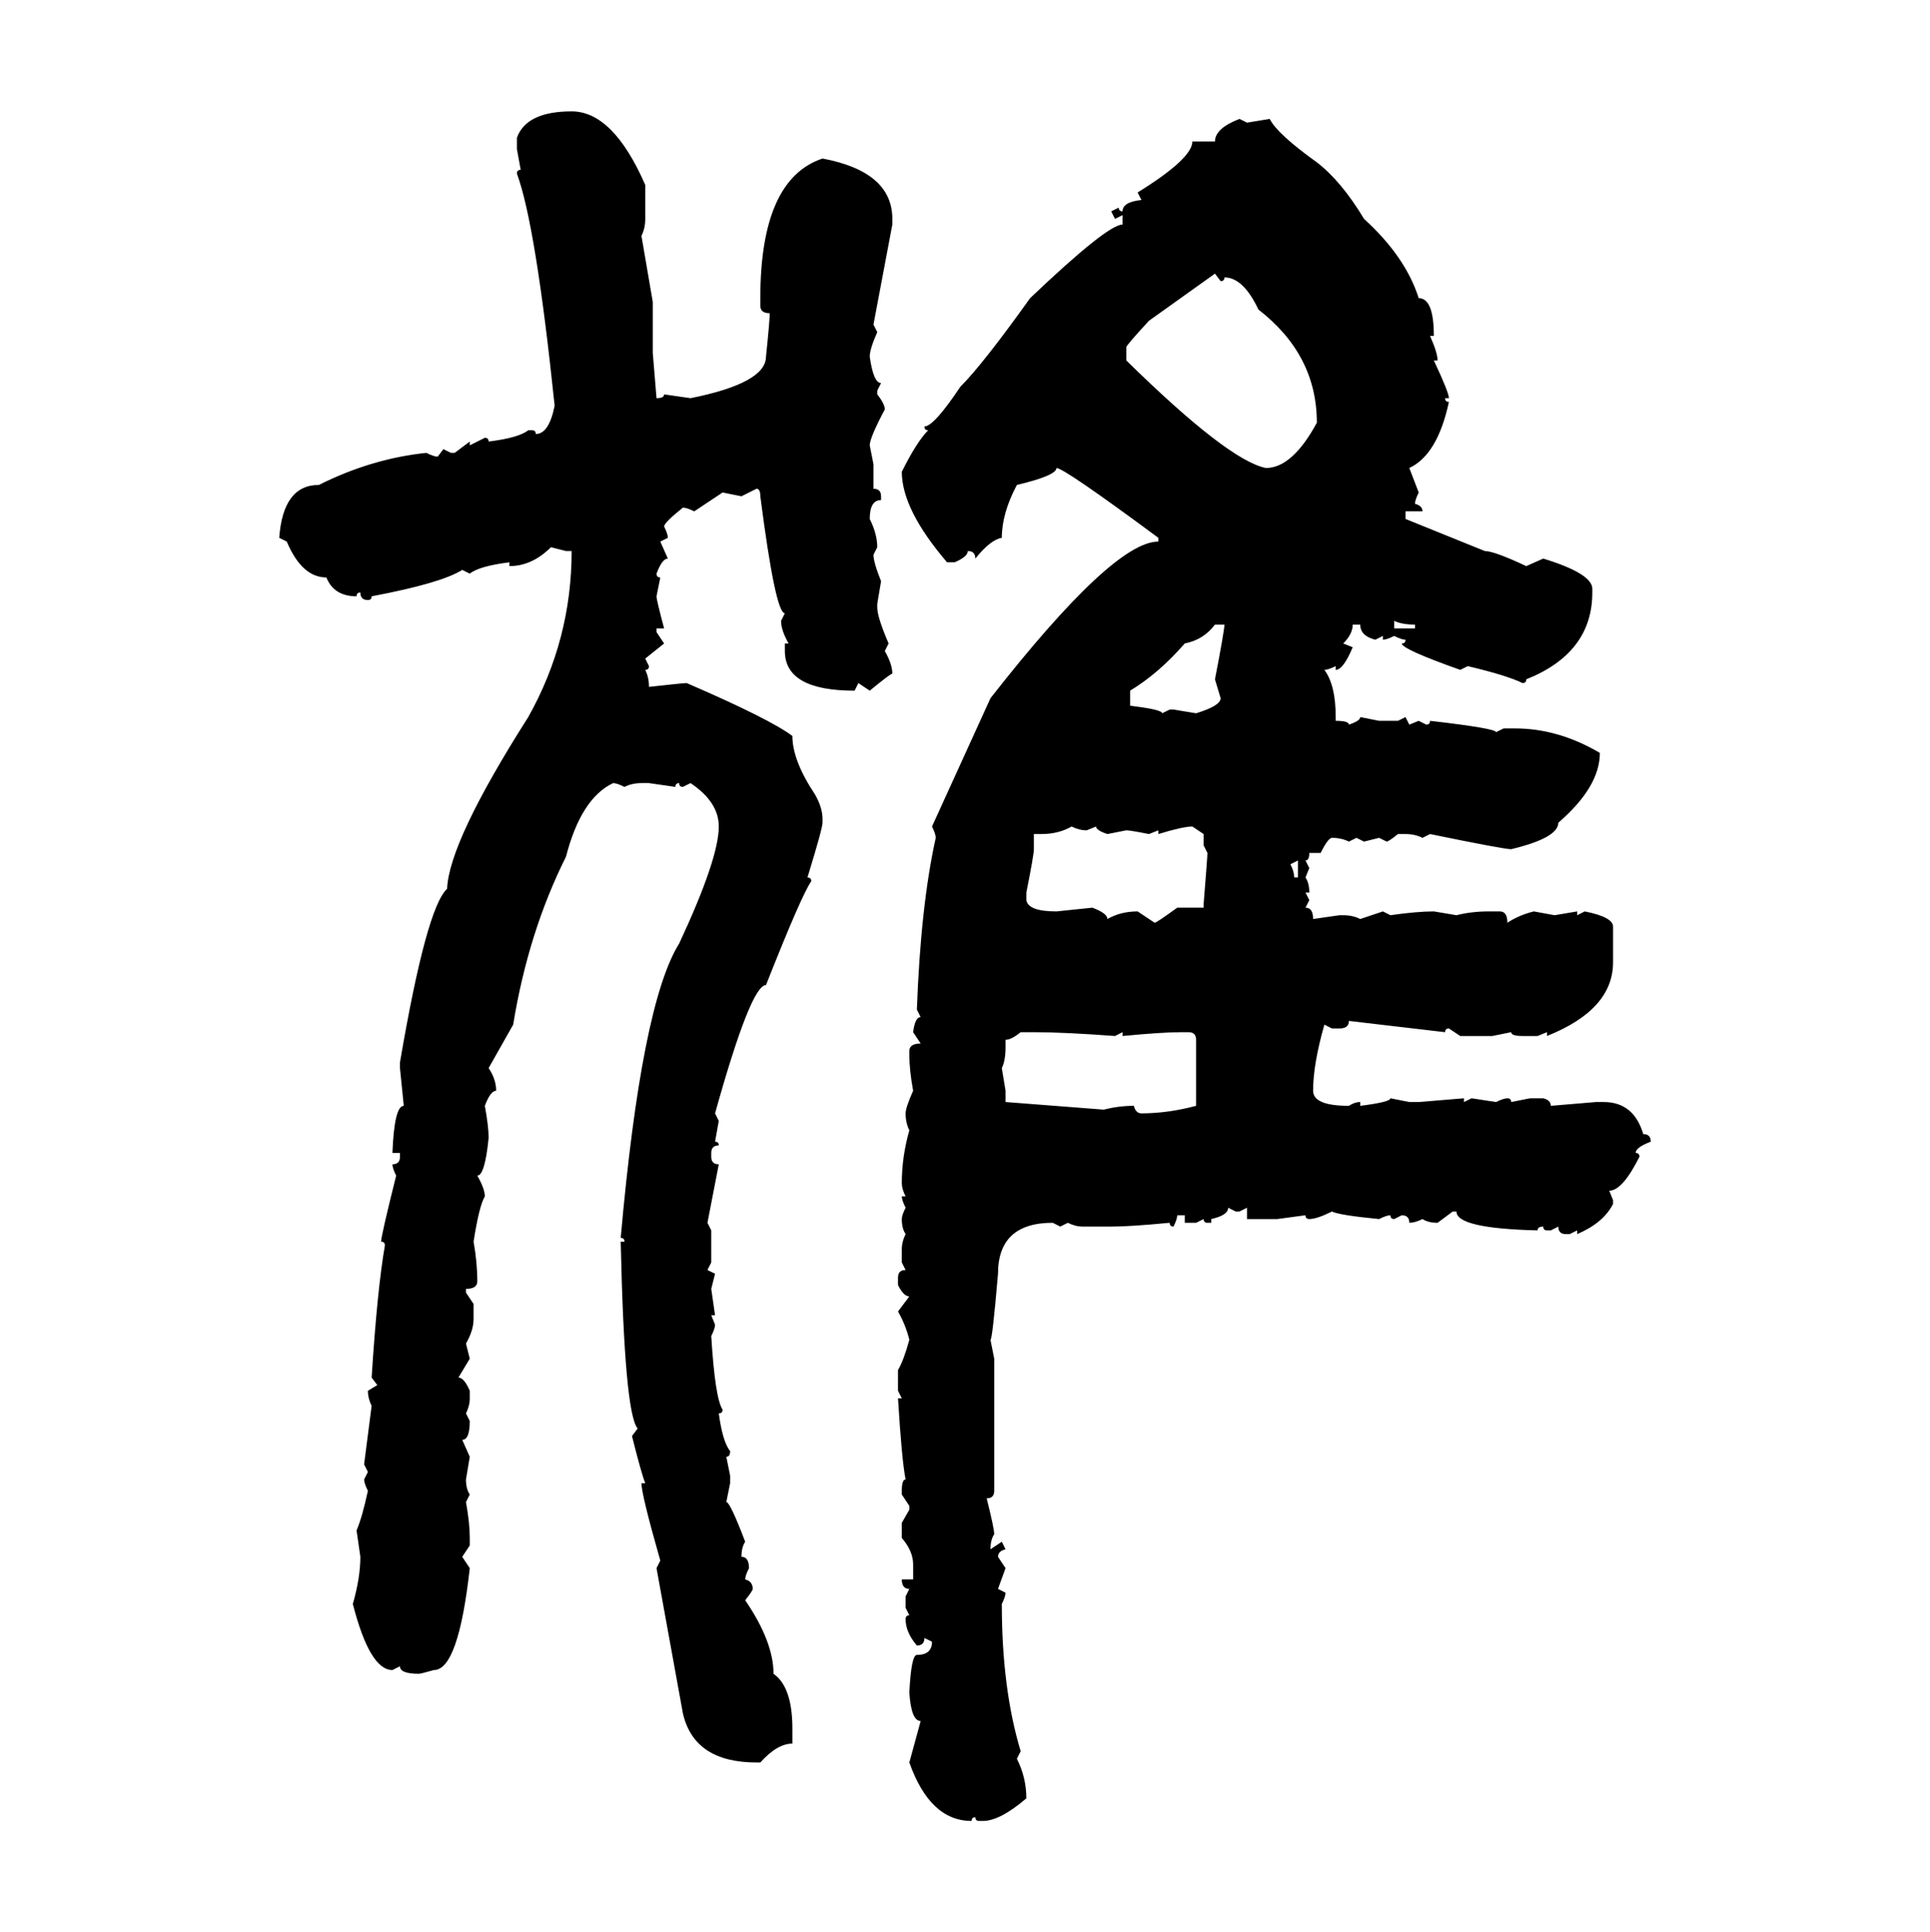 <svg xmlns="http://www.w3.org/2000/svg" xmlns:xlink="http://www.w3.org/1999/xlink" width="299.707" height="300"><path d="M88.77 17.29L88.77 17.29Q95.21 17.29 100.20 28.71L100.20 28.71L100.20 33.98Q100.20 35.45 99.61 36.62L99.61 36.62L101.37 46.88L101.37 54.79L101.95 61.82Q103.13 61.82 103.13 61.23L103.13 61.23L107.23 61.82Q118.95 59.47 118.95 55.37L118.95 55.37Q119.53 49.80 119.53 48.63L119.53 48.63Q118.07 48.63 118.07 47.46L118.07 47.46L118.07 46.29Q118.07 27.83 127.73 24.61L127.73 24.61Q138.57 26.66 138.57 33.98L138.57 33.98L138.57 34.86L135.64 50.39L136.23 51.56Q135.06 54.20 135.06 55.37L135.06 55.37Q135.64 59.47 136.82 59.47L136.82 59.47L136.23 60.64L136.23 61.23Q137.40 62.70 137.40 63.57L137.40 63.57Q135.06 67.97 135.06 69.14L135.06 69.14L135.64 72.07L135.64 75.88Q136.82 75.88 136.82 77.05L136.82 77.05L136.82 77.64Q135.06 77.64 135.06 80.57L135.06 80.57Q136.23 82.91 136.23 84.96L136.23 84.96L135.64 86.13Q135.64 87.30 136.82 90.23L136.82 90.23L136.23 93.75L136.23 94.34Q136.23 95.80 137.99 99.90L137.99 99.90L137.40 101.07Q138.57 103.13 138.57 104.59L138.57 104.59Q138.28 104.59 135.06 107.23L135.06 107.23L133.30 106.05L132.71 107.23Q121.88 107.23 121.88 101.07L121.88 101.07L121.88 99.90L122.46 99.90Q121.29 97.85 121.29 96.39L121.29 96.39L121.88 95.21Q120.41 95.21 118.07 77.05L118.07 77.05Q118.07 75.88 117.48 75.88L117.48 75.88L115.14 77.05L112.21 76.46L107.81 79.39Q106.64 78.81 106.05 78.81L106.05 78.81Q103.13 81.15 103.13 81.74L103.13 81.74Q103.71 82.91 103.71 83.50L103.71 83.50L102.54 84.08L103.71 86.72Q102.83 86.72 101.95 89.06L101.95 89.06Q101.95 89.65 102.54 89.65L102.54 89.65L101.95 92.58Q101.95 93.16 103.13 97.56L103.13 97.56L101.95 97.56L101.95 98.14L103.13 99.90L100.20 102.25L100.78 103.42Q100.78 104.00 100.20 104.00L100.20 104.00Q100.78 105.18 100.78 106.64L100.78 106.64Q106.05 106.05 106.64 106.05L106.64 106.05Q119.53 111.62 123.05 114.26L123.05 114.26Q123.05 118.07 126.56 123.34L126.56 123.34Q127.73 125.39 127.73 127.15L127.73 127.15L127.73 127.73Q127.73 128.61 125.39 136.23L125.39 136.23Q125.98 136.23 125.98 136.82L125.98 136.82Q124.51 138.87 118.95 152.93L118.95 152.93Q116.60 152.93 111.04 172.85L111.04 172.85L111.62 174.02L111.04 177.25Q111.62 177.25 111.62 177.83L111.62 177.83Q110.45 177.83 110.45 179.00L110.45 179.00L110.45 179.59Q110.45 180.76 111.62 180.76L111.62 180.76L109.86 189.84L110.45 191.02L110.45 196.00L109.86 197.17L111.04 197.75L110.45 200.10L111.04 204.20L110.45 204.20L111.04 205.66Q111.04 206.25 110.45 207.42L110.45 207.42Q111.04 217.09 112.21 218.85L112.21 218.85Q112.21 219.43 111.62 219.43L111.62 219.43Q112.21 223.83 113.38 225.29L113.38 225.29Q113.38 226.17 112.79 226.17L112.79 226.17L113.38 229.10L113.38 230.27L112.79 233.20Q113.38 233.20 115.72 239.36L115.72 239.36Q115.14 240.23 115.14 241.70L115.14 241.70Q116.31 241.70 116.31 243.46L116.31 243.46Q115.72 244.63 115.72 245.21L115.72 245.21Q116.89 245.51 116.89 246.68L116.89 246.68Q116.89 246.97 115.72 248.44L115.72 248.44Q120.12 254.88 120.12 259.86L120.12 259.86Q123.05 261.91 123.05 268.36L123.05 268.36L123.05 270.70Q120.70 270.70 118.07 273.63L118.07 273.63L117.48 273.63Q107.81 273.63 106.05 266.02L106.05 266.02L101.95 243.46L102.54 242.29Q99.61 232.03 99.61 230.27L99.61 230.27L100.20 230.27Q99.61 228.81 98.14 222.95L98.14 222.95L99.02 221.78Q96.97 219.43 96.39 192.77L96.39 192.77L96.97 192.77Q96.97 192.19 96.39 192.19L96.39 192.19Q99.61 155.86 105.47 146.48L105.47 146.48Q111.62 133.30 111.62 128.32L111.62 128.32Q111.62 124.51 107.23 121.58L107.23 121.58L106.05 122.17Q105.47 122.17 105.47 121.58L105.47 121.58Q104.88 121.58 104.88 122.17L104.88 122.17L100.78 121.58L99.61 121.58Q98.14 121.58 96.97 122.17L96.97 122.17Q95.80 121.58 95.21 121.58L95.21 121.58Q90.23 123.93 87.89 133.01L87.89 133.01Q82.03 144.73 79.69 159.08L79.69 159.08L75.88 165.82Q77.05 167.58 77.05 169.34L77.05 169.34Q76.17 169.34 75.29 171.68L75.29 171.68Q75.88 174.90 75.88 176.66L75.88 176.66Q75.29 182.52 74.12 182.52L74.12 182.52Q75.29 184.57 75.29 185.74L75.29 185.74Q74.41 187.21 73.54 192.77L73.54 192.77Q74.12 196.00 74.12 198.93L74.12 198.93Q74.12 200.10 72.36 200.10L72.36 200.10L72.36 200.68L73.54 202.44L73.54 204.79Q73.54 206.54 72.36 208.59L72.36 208.59L72.95 210.94L71.19 213.87Q72.07 213.87 72.95 215.92L72.95 215.92L72.95 217.09Q72.95 218.26 72.36 219.43L72.36 219.43L72.95 220.61Q72.95 223.54 71.78 223.54L71.78 223.54L72.95 226.17L72.36 229.69Q72.36 231.15 72.95 232.03L72.95 232.03L72.36 233.20Q72.95 236.43 72.95 238.77L72.95 238.77L72.95 239.94L71.78 241.70L72.95 243.46Q71.19 259.28 67.38 259.28L67.38 259.28Q65.33 259.86 65.04 259.86L65.04 259.86Q62.11 259.86 62.11 258.69L62.11 258.69L60.94 259.28Q57.42 259.28 54.79 249.02L54.79 249.02Q55.96 244.92 55.96 241.70L55.96 241.70L55.37 237.60Q56.25 235.55 57.13 231.45L57.13 231.45Q56.54 230.27 56.54 229.69L56.54 229.69L57.13 228.52L56.54 227.34L57.71 218.26Q57.13 217.09 57.13 215.92L57.13 215.92L58.59 215.04L57.71 213.87Q58.59 200.10 59.77 193.36L59.77 193.36Q59.77 192.77 59.18 192.77L59.18 192.77Q59.18 191.89 61.52 182.52L61.52 182.52Q60.94 181.35 60.94 180.76L60.94 180.76Q62.11 180.76 62.11 179.59L62.11 179.59L62.11 179.00L60.94 179.00Q61.23 171.68 62.70 171.68L62.70 171.68L62.11 165.82L62.11 164.94Q66.21 140.92 69.43 137.99L69.43 137.99Q69.73 130.66 82.03 111.33L82.03 111.33Q88.77 99.32 88.77 85.55L88.77 85.55L87.89 85.55L85.55 84.96Q82.62 87.89 79.10 87.89L79.10 87.89L79.10 87.30Q74.41 87.89 72.95 89.06L72.95 89.06L71.78 88.48Q68.55 90.53 57.71 92.58L57.71 92.58Q57.71 93.16 57.13 93.16L57.13 93.16Q55.96 93.16 55.96 91.99L55.96 91.99Q55.37 91.99 55.37 92.58L55.37 92.58Q51.86 92.58 50.68 89.65L50.68 89.65Q46.88 89.65 44.53 84.08L44.53 84.08L43.36 83.50Q43.95 75.29 49.51 75.29L49.51 75.29Q57.71 71.19 66.21 70.31L66.21 70.31Q67.38 70.90 67.97 70.90L67.97 70.90L68.85 69.73L70.02 70.31L70.61 70.31L72.95 68.55L72.95 69.14L75.29 67.97Q75.88 67.97 75.88 68.55L75.88 68.55Q80.57 67.97 82.03 66.80L82.03 66.80L82.62 66.80Q83.20 66.80 83.20 67.38L83.20 67.38Q85.25 67.38 86.13 62.99L86.13 62.99Q83.20 34.86 80.27 26.95L80.27 26.95Q80.27 26.37 80.86 26.37L80.86 26.37L80.27 23.14L80.27 21.39Q81.74 17.29 88.77 17.29ZM192.48 18.46L192.48 18.46L193.65 19.04L197.17 18.46Q198.34 20.80 204.49 25.20L204.49 25.20Q208.30 28.13 211.82 33.98L211.82 33.98Q218.26 39.84 220.31 46.29L220.31 46.29Q222.66 46.29 222.66 52.15L222.66 52.15L222.07 52.15Q223.24 54.79 223.24 55.96L223.24 55.96L222.66 55.96Q225 60.94 225 61.82L225 61.82L224.41 61.82Q224.41 62.40 225 62.40L225 62.40Q223.24 70.61 218.85 72.66L218.85 72.66L220.31 76.46Q219.73 77.64 219.73 78.22L219.73 78.22Q220.90 78.52 220.90 79.39L220.90 79.39L218.26 79.39L218.26 80.57L230.57 85.55Q232.03 85.55 237.01 87.89L237.01 87.89L239.65 86.72Q247.27 89.06 247.27 91.41L247.27 91.41L247.27 91.99Q247.27 101.37 237.01 105.47L237.01 105.47Q237.01 106.05 236.43 106.05L236.43 106.05Q234.08 104.88 227.93 103.42L227.93 103.42L226.76 104.00Q217.68 100.78 217.68 99.90L217.68 99.90Q218.26 99.90 218.26 99.32L218.26 99.32Q217.68 99.32 216.50 98.73L216.50 98.73Q215.33 99.32 214.75 99.32L214.75 99.32L214.75 98.73L213.57 99.32Q211.23 98.73 211.23 96.97L211.23 96.97L210.06 96.97Q210.06 98.44 208.59 99.90L208.59 99.90L210.06 100.49Q208.59 104.00 207.42 104.00L207.42 104.00L207.42 103.42Q206.25 104.00 205.66 104.00L205.66 104.00Q207.42 106.35 207.42 111.33L207.42 111.33L207.42 111.91Q209.47 111.91 209.47 112.50L209.47 112.50Q211.23 111.91 211.23 111.33L211.23 111.33L214.16 111.91L217.09 111.91L218.26 111.33L218.85 112.50L220.31 111.91L221.48 112.50Q222.07 112.50 222.07 111.91L222.07 111.91Q232.32 113.09 232.32 113.67L232.32 113.67L233.50 113.09L235.25 113.09Q241.99 113.09 248.44 116.89L248.44 116.89Q248.44 122.17 241.99 127.73L241.99 127.73Q241.99 130.08 234.67 131.84L234.67 131.84Q233.50 131.84 222.07 129.49L222.07 129.49L220.90 130.08Q219.73 129.49 218.26 129.49L218.26 129.49L217.09 129.49Q215.63 130.66 215.33 130.66L215.33 130.66L214.16 130.08L211.82 130.66L210.64 130.08L209.47 130.66Q208.30 130.08 206.84 130.08L206.84 130.08Q206.25 130.08 205.08 132.42L205.08 132.42L203.32 132.42Q203.32 133.59 202.73 133.59L202.73 133.59L203.32 134.77L202.73 136.23Q203.32 137.11 203.32 138.57L203.32 138.57L202.73 138.57L203.32 139.75L202.73 140.92Q203.91 140.92 203.91 142.68L203.91 142.68L208.01 142.09L208.59 142.09Q210.06 142.09 211.23 142.68L211.23 142.68L214.75 141.50L215.92 142.09Q220.02 141.50 222.66 141.50L222.66 141.50L226.17 142.09Q228.52 141.50 231.15 141.50L231.15 141.50L232.91 141.50Q234.08 141.50 234.08 143.26L234.08 143.26Q235.84 142.09 238.18 141.50L238.18 141.50L241.41 142.09L244.92 141.50L244.92 142.09L246.09 141.50Q250.49 142.38 250.49 143.85L250.49 143.85L250.49 149.41Q250.49 156.74 240.23 160.84L240.23 160.84L240.23 160.25L238.77 160.84L236.43 160.84Q234.67 160.84 234.67 160.25L234.67 160.25L231.74 160.84L226.76 160.84L225 159.67Q224.41 159.67 224.41 160.25L224.41 160.25L209.47 158.50Q209.47 159.67 208.01 159.67L208.01 159.67L206.84 159.67L205.66 159.08Q203.91 165.23 203.91 169.34L203.91 169.34Q203.91 171.68 209.47 171.68L209.47 171.68Q210.35 171.09 211.23 171.09L211.23 171.09L211.23 171.68Q215.92 171.09 215.92 170.51L215.92 170.51L218.85 171.09L220.31 171.09L227.34 170.51L227.34 171.09L228.52 170.51L232.32 171.09Q233.50 170.51 234.08 170.51L234.08 170.51Q234.67 170.51 234.67 171.09L234.67 171.09L237.60 170.51L239.65 170.51Q240.82 170.80 240.82 171.68L240.82 171.68L247.85 171.09L249.02 171.09Q253.71 171.09 255.18 176.07L255.18 176.07Q256.35 176.07 256.35 177.25L256.35 177.25Q254.00 178.13 254.00 179.00L254.00 179.00Q254.59 179.00 254.59 179.59L254.59 179.59Q251.95 184.86 249.90 184.86L249.90 184.86L250.49 186.33L250.49 186.91Q249.02 189.84 244.92 191.60L244.92 191.60L244.92 191.02L243.75 191.60L243.16 191.60Q241.99 191.60 241.99 190.43L241.99 190.43L240.82 191.02L240.23 191.02Q239.65 191.02 239.65 190.43L239.65 190.43Q238.77 190.43 238.77 191.02L238.77 191.02Q226.17 190.72 226.17 188.09L226.17 188.09L225.59 188.09L223.24 189.84Q221.78 189.84 220.90 189.26L220.90 189.26Q219.73 189.84 218.85 189.84L218.85 189.84Q218.85 188.67 217.68 188.67L217.68 188.67L216.50 189.26Q215.92 189.26 215.92 188.67L215.92 188.67Q215.33 188.67 214.16 189.26L214.16 189.26Q208.01 188.67 206.84 188.09L206.84 188.09Q204.49 189.26 203.32 189.26L203.32 189.26Q202.73 189.26 202.73 188.67L202.73 188.67L198.34 189.26L193.65 189.26L193.65 187.50L192.48 188.09L191.89 188.09L190.72 187.50Q190.72 188.67 188.09 189.26L188.09 189.26L188.09 189.84L187.50 189.84Q186.91 189.84 186.91 189.26L186.91 189.26L185.74 189.84L183.98 189.84L183.98 188.67L182.81 188.67Q182.81 189.26 182.23 190.43L182.23 190.43Q181.64 190.43 181.64 189.84L181.64 189.84Q175.49 190.43 172.56 190.43L172.56 190.43L168.16 190.43Q166.99 190.43 165.82 189.84L165.82 189.84L164.65 190.43L163.48 189.84Q154.98 189.84 154.98 197.75L154.98 197.75Q154.10 208.01 153.81 208.01L153.81 208.01L154.39 210.94L154.39 231.45Q154.39 232.62 153.22 232.62L153.22 232.62Q154.39 237.30 154.39 238.18L154.39 238.18Q153.81 239.06 153.81 240.53L153.81 240.53L155.57 239.36L156.15 240.53Q154.98 240.82 154.98 241.70L154.98 241.70L156.15 243.46L154.98 246.68L156.15 247.27Q156.15 247.85 155.57 249.02L155.57 249.02Q155.57 262.21 158.50 271.88L158.50 271.88L157.91 273.05Q159.38 275.98 159.38 279.20L159.38 279.20Q155.27 282.71 152.64 282.71L152.64 282.71L152.05 282.71Q151.46 282.71 151.46 282.13L151.46 282.13Q150.88 282.13 150.88 282.71L150.88 282.71Q144.43 282.71 141.21 273.63L141.21 273.63L142.97 267.19Q141.50 267.19 141.21 262.79L141.21 262.79Q141.50 256.93 142.38 256.93L142.38 256.93Q144.73 256.93 144.73 254.88L144.73 254.88L143.55 254.30Q143.55 255.47 142.38 255.47L142.38 255.47Q140.63 253.42 140.63 251.37L140.63 251.37Q140.63 250.78 141.21 250.78L141.21 250.78L140.63 249.61L140.63 247.85L141.21 246.68Q140.04 246.68 140.04 245.21L140.04 245.21L141.80 245.21L141.80 242.87Q141.80 240.82 140.04 238.77L140.04 238.77L140.04 236.43L141.21 234.38L141.21 233.79L140.04 232.03L140.04 231.45Q140.04 229.69 140.63 229.69L140.63 229.69Q140.04 226.76 139.45 217.09L139.45 217.09L140.04 217.09L139.45 215.92L139.45 212.70Q140.33 211.23 141.21 208.01L141.21 208.01Q140.63 205.66 139.45 203.61L139.45 203.61L141.21 201.27Q140.33 201.27 139.45 199.51L139.45 199.51L139.45 198.34Q139.45 197.17 140.63 197.17L140.63 197.17L140.04 196.00L140.04 193.95Q140.04 192.77 140.63 191.60L140.63 191.60Q140.04 190.72 140.04 189.26L140.04 189.26Q140.04 188.67 140.63 187.50L140.63 187.50Q140.04 186.33 140.04 185.74L140.04 185.74L140.63 185.74Q140.04 184.57 140.04 183.69L140.04 183.69Q140.04 179.59 141.21 175.49L141.21 175.49Q140.63 174.32 140.63 172.85L140.63 172.85Q140.63 171.97 141.80 169.34L141.80 169.34Q141.21 166.11 141.21 163.77L141.21 163.77L141.21 163.18Q141.21 162.01 142.97 162.01L142.97 162.01L141.80 160.25Q142.09 157.91 142.97 157.91L142.97 157.91L142.38 156.74Q142.97 140.63 145.31 130.08L145.31 130.08Q145.31 129.49 144.73 128.32L144.73 128.32L153.81 108.40Q172.85 84.08 179.88 84.08L179.88 84.08L179.88 83.50Q165.23 72.66 164.06 72.66L164.06 72.66Q164.06 73.83 157.91 75.29L157.91 75.29Q155.57 79.69 155.57 83.50L155.57 83.50Q153.81 83.79 151.46 86.72L151.46 86.72Q151.46 85.55 150.29 85.55L150.29 85.55Q150.29 86.43 148.24 87.30L148.24 87.30L147.07 87.30Q140.04 79.10 140.04 73.24L140.04 73.24Q142.38 68.55 144.14 66.80L144.14 66.80Q143.55 66.80 143.55 66.21L143.55 66.21Q145.02 66.21 149.12 60.06L149.12 60.06Q152.64 56.54 159.96 46.29L159.96 46.29Q171.97 34.86 174.32 34.86L174.32 34.86L174.32 33.40L173.14 33.98L172.56 32.81L173.73 32.23Q173.73 32.81 174.32 32.81L174.32 32.81Q174.32 31.35 177.25 31.05L177.25 31.05L176.66 29.88Q185.16 24.61 185.16 21.97L185.16 21.97L188.67 21.97Q188.67 19.92 192.48 18.46ZM174.90 53.91L174.90 53.91L174.90 55.96Q190.72 71.48 196.58 72.66L196.58 72.66Q200.68 72.66 204.49 65.63L204.49 65.63Q204.49 55.08 195.41 48.05L195.41 48.05Q193.07 43.07 190.14 43.07L190.14 43.07Q190.14 43.65 189.55 43.65L189.55 43.65L188.67 42.48L178.42 49.80Q174.90 53.61 174.90 53.91ZM216.50 96.39L216.50 96.39L216.50 97.56L219.73 97.56L219.73 96.97Q217.68 96.97 216.50 96.39ZM175.49 107.23L175.49 109.57Q180.47 110.16 180.47 110.74L180.47 110.74L181.64 110.16L182.23 110.16L185.74 110.74Q189.55 109.57 189.55 108.40L189.55 108.40L188.67 105.47Q190.14 97.85 190.14 96.97L190.14 96.97L188.67 96.97Q186.91 99.32 183.98 99.90L183.98 99.90Q179.88 104.59 175.49 107.23L175.49 107.23ZM161.72 129.49L161.72 129.49L160.55 129.49L160.55 131.84Q160.55 132.71 159.38 138.57L159.38 138.57L159.38 139.75Q159.67 141.50 164.06 141.50L164.06 141.50L169.63 140.92Q171.97 141.80 171.97 142.68L171.97 142.68Q174.02 141.50 176.66 141.50L176.66 141.50L179.30 143.26Q179.59 143.26 182.81 140.92L182.81 140.92L186.91 140.92L186.91 140.33Q187.50 133.01 187.50 132.42L187.50 132.42L186.91 131.25L186.91 129.49L185.16 128.32Q183.69 128.32 179.88 129.49L179.88 129.49L179.88 128.91L178.42 129.49Q175.49 128.91 174.90 128.91L174.90 128.91L171.97 129.49Q170.21 128.91 170.21 128.32L170.21 128.32L168.75 128.91Q167.58 128.91 166.41 128.32L166.41 128.32Q164.36 129.49 161.72 129.49ZM201.56 133.59L200.39 134.18Q200.98 135.35 200.98 136.23L200.98 136.23L201.56 136.23L201.56 133.59ZM156.15 161.43L156.15 161.43L156.15 162.60Q156.15 164.65 155.57 165.82L155.57 165.82L156.15 169.34L156.15 171.09L171.39 172.27Q173.73 171.68 176.07 171.68L176.07 171.68Q176.37 172.85 177.25 172.85L177.25 172.85Q181.35 172.85 185.74 171.68L185.74 171.68L185.74 161.43Q185.74 160.25 184.57 160.25L184.57 160.25L183.40 160.25Q180.47 160.25 174.32 160.84L174.32 160.84L174.32 160.25L173.14 160.84Q165.23 160.25 160.55 160.25L160.55 160.25L158.50 160.25Q157.03 161.43 156.15 161.43Z"/></svg>